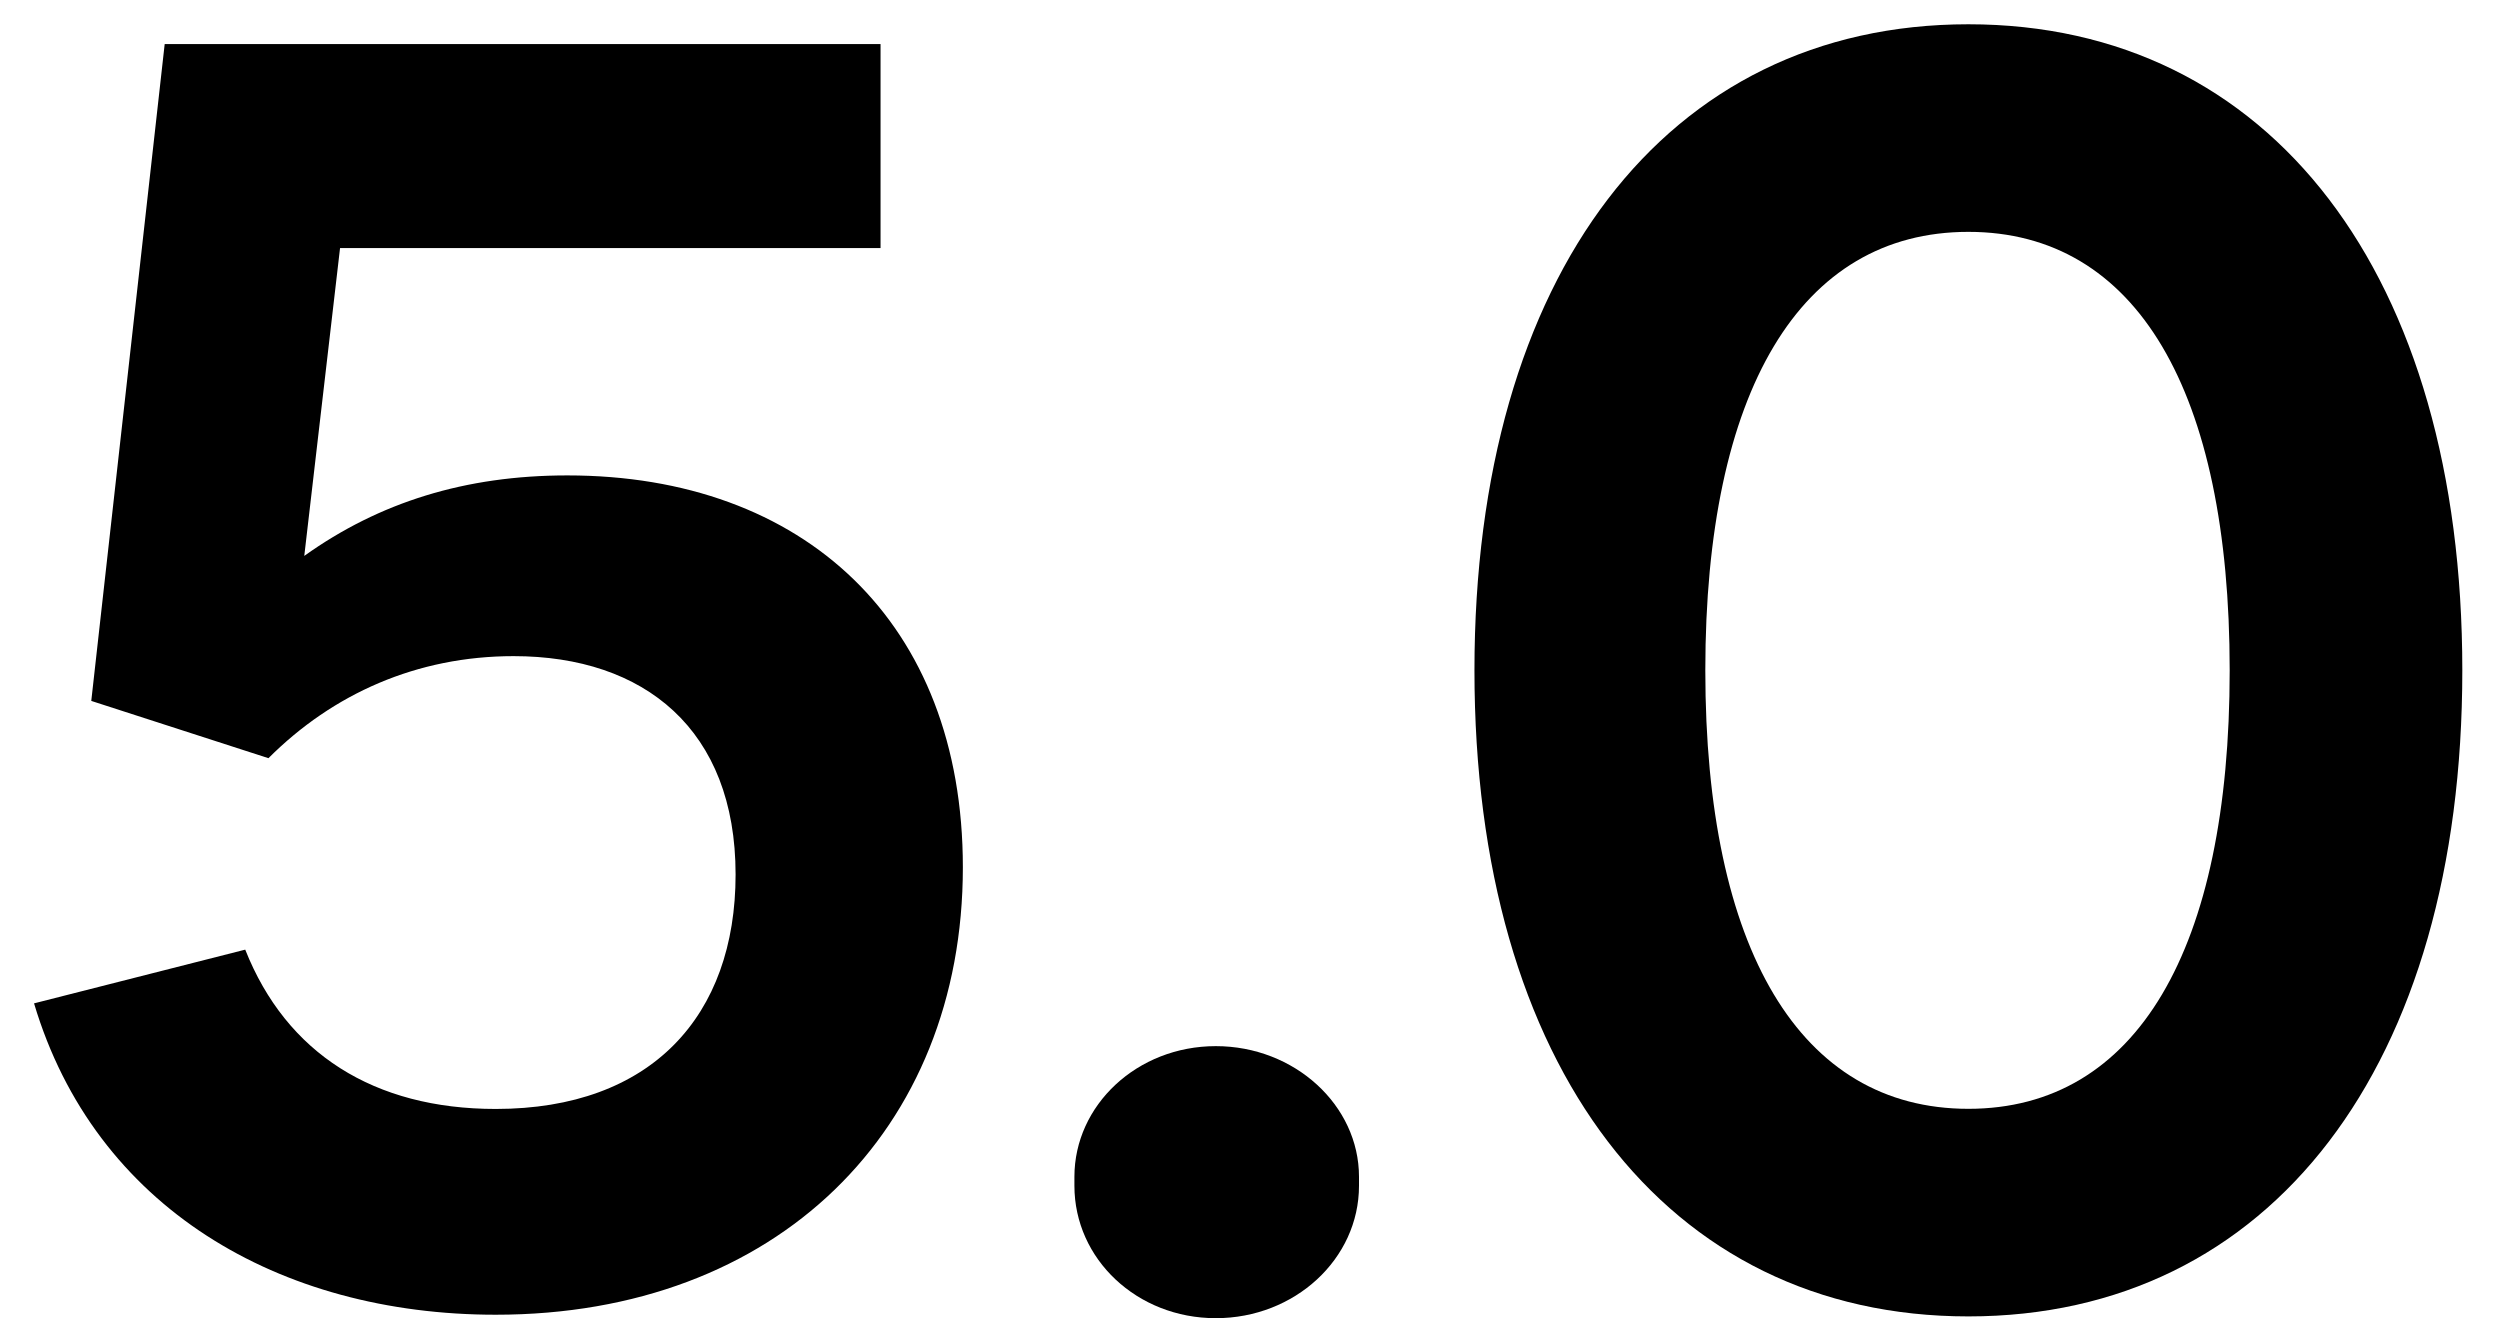 <svg width="55" height="29" viewBox="0 0 55 29" fill="none" xmlns="http://www.w3.org/2000/svg">
<g id="5.0">
<path id="Vector" d="M43.304 28.961C36.65 28.961 32.438 23.449 32.438 14.748C32.438 6.046 36.65 0.534 43.304 0.534C49.958 0.534 54.171 6.046 54.171 14.748C54.171 23.449 49.958 28.961 43.304 28.961ZM43.304 24.394C47.005 24.394 49.053 20.89 49.053 14.748C49.053 8.605 47.005 5.101 43.304 5.101C39.603 5.101 37.517 8.605 37.517 14.748C37.517 20.89 39.603 24.394 43.304 24.394Z" fill="black"/>
<path id="Vector_2" d="M26.748 29C25.015 29 23.637 27.701 23.637 26.086V25.89C23.637 24.315 25.015 23.015 26.748 23.015C28.48 23.015 29.898 24.315 29.898 25.89V26.086C29.898 27.701 28.48 29 26.748 29Z" fill="black"/>
<path id="Vector_3" d="M10.907 28.924C6.143 28.924 2.087 26.562 0.749 22.074L5.395 20.892C6.3 23.176 8.229 24.397 10.907 24.397C14.332 24.397 16.183 22.349 16.183 19.239C16.183 16.049 14.175 14.435 11.3 14.435C9.174 14.435 7.324 15.262 5.906 16.68L2.008 15.42L3.623 0.97H19.372V5.458H7.481L6.694 12.23C8.347 11.049 10.237 10.459 12.482 10.459C17.679 10.459 21.183 13.687 21.183 19.081C21.183 24.869 17.088 28.924 10.907 28.924Z" fill="black"/>
</g>
</svg>
